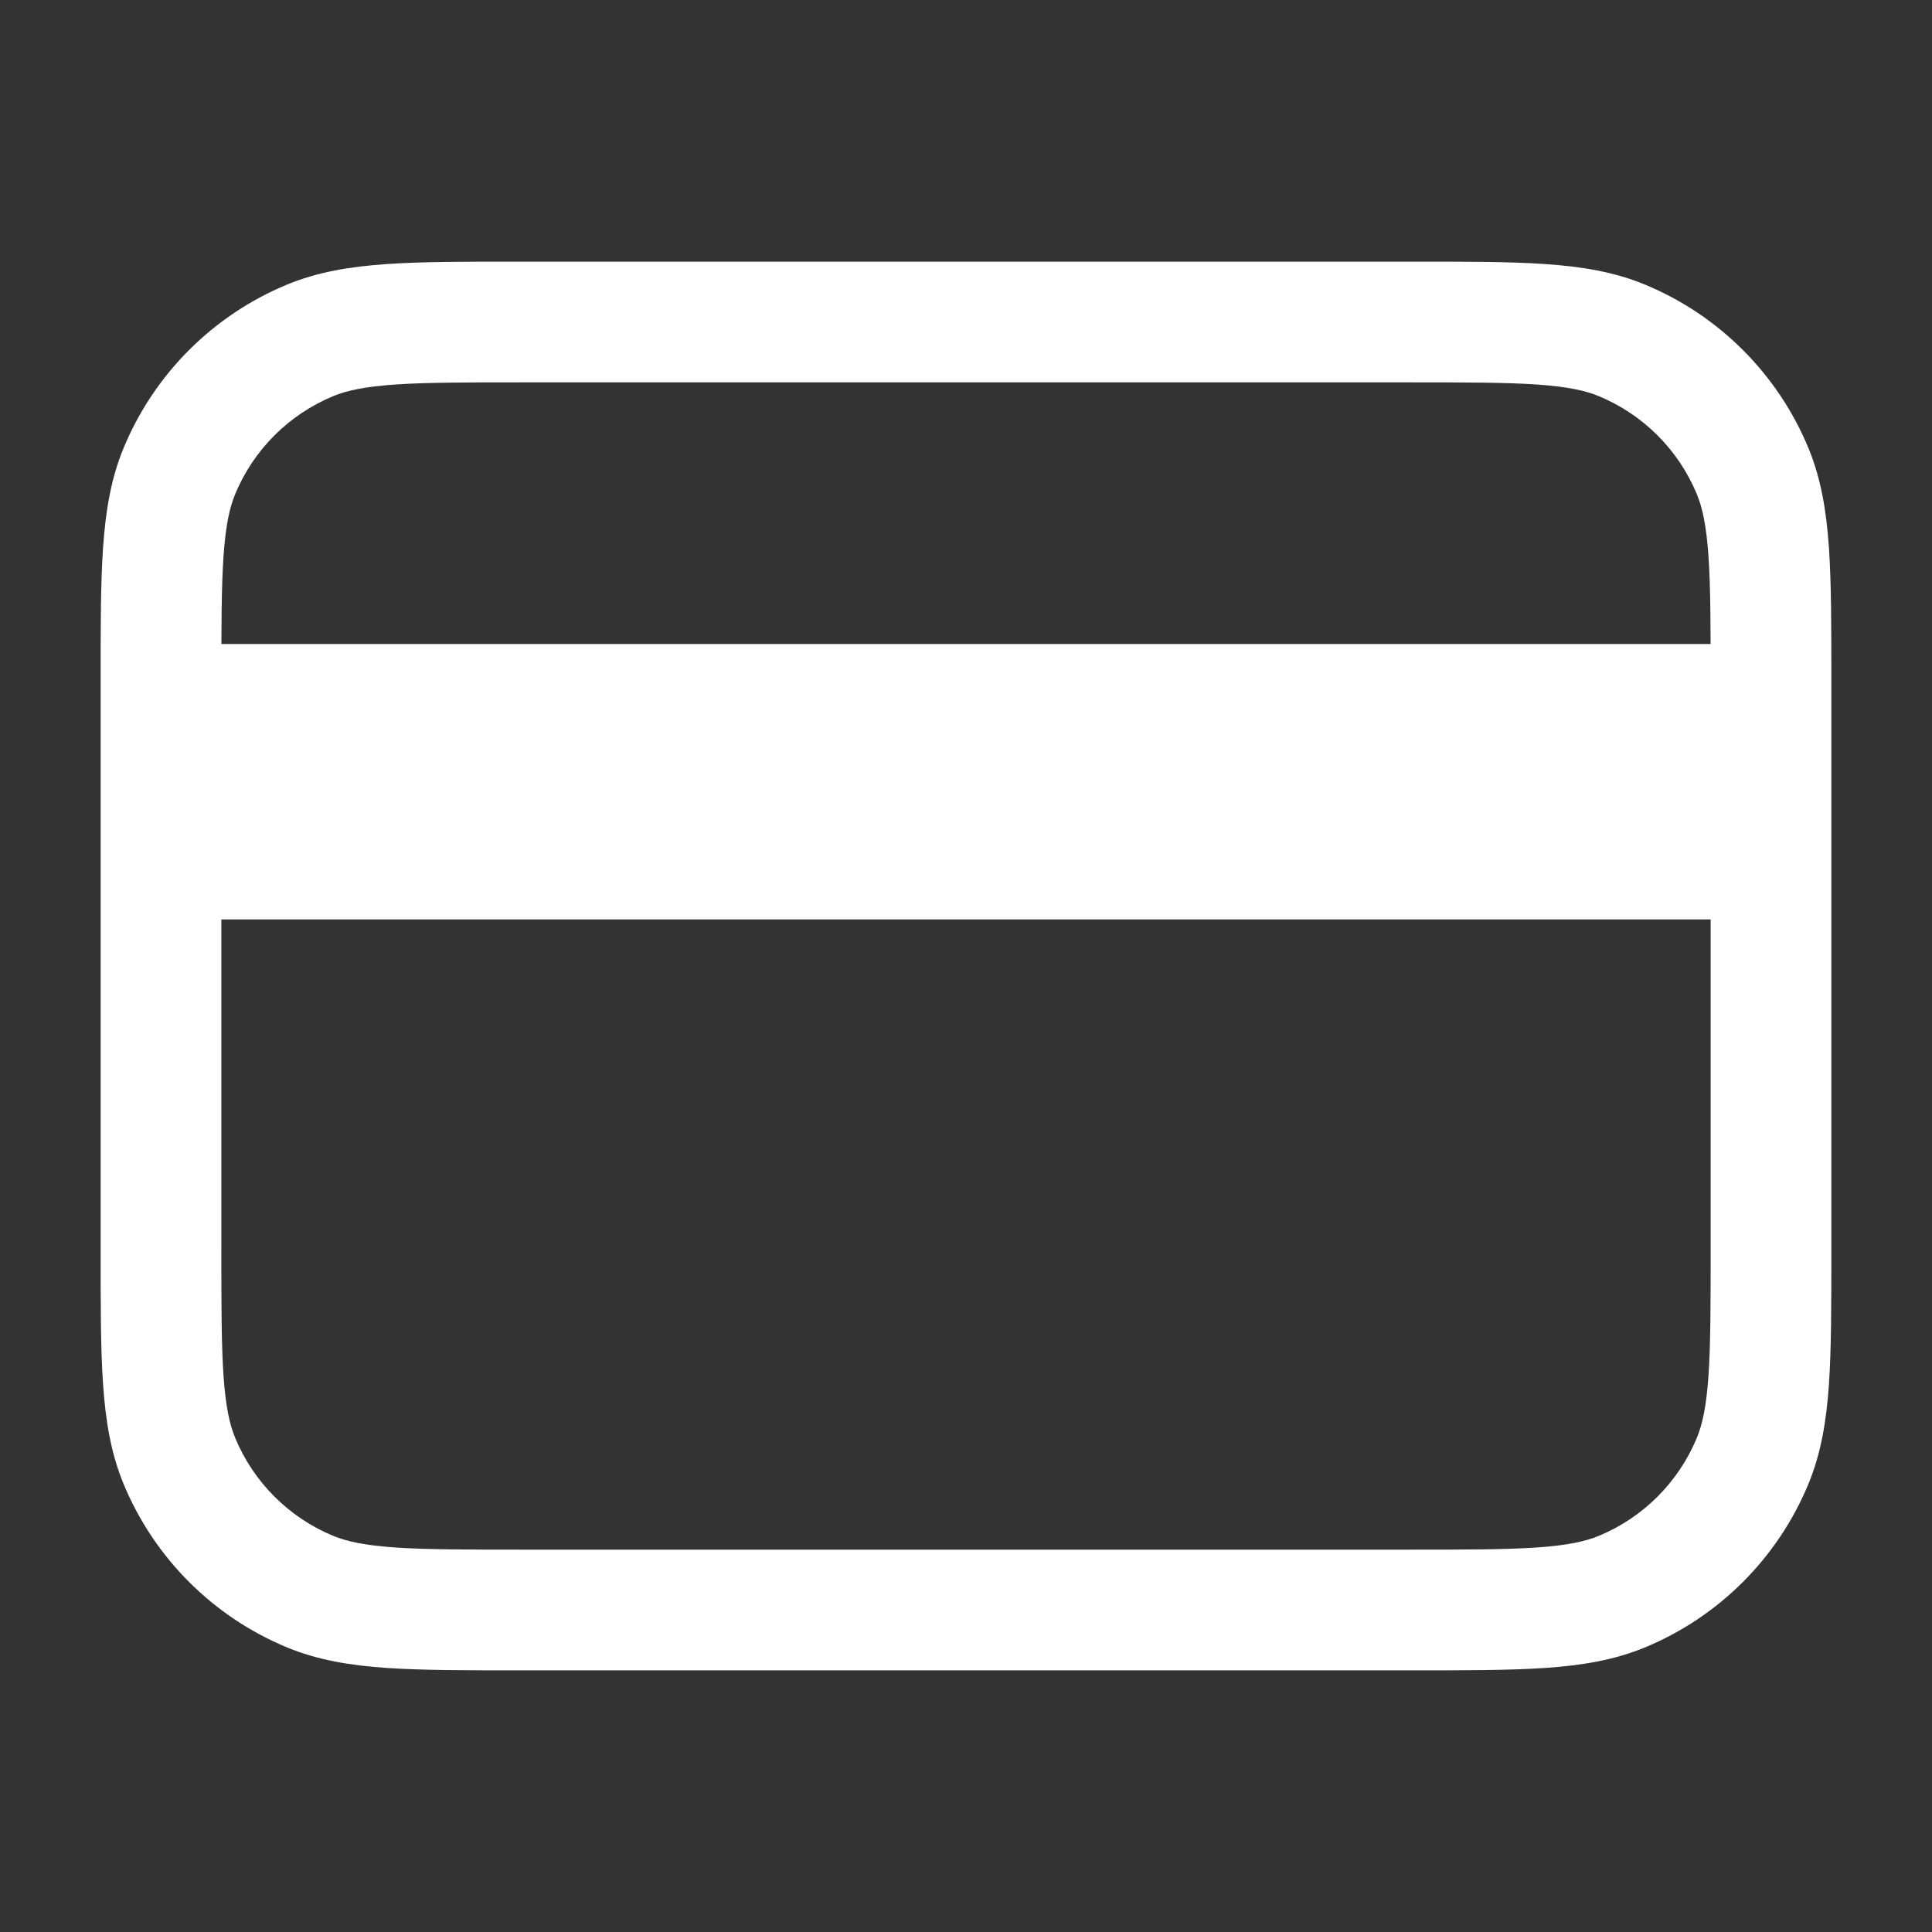 <svg width="42" height="42" viewBox="0 0 42 42" fill="none" xmlns="http://www.w3.org/2000/svg">
<rect x="0" y="0" width="42" height="42" fill="#333333" stroke="none"/>
<path d="M37.625 14C36.612 14 5.537 14 4.812 14C4.088 14 3.5 14.451 3.5 15.176L3.5 18.676C3.5 19.401 4.088 19.988 4.812 19.988C5.537 19.988 36.75 19.988 37.625 19.988L37.625 14Z" fill="white"/>
<path fill-rule="evenodd" clip-rule="evenodd" d="M39.812 27.172L39.812 14.828C39.812 13.645 39.812 12.69 39.76 11.913C39.705 11.114 39.59 10.408 39.313 9.739C38.647 8.131 37.369 6.853 35.761 6.187C35.092 5.91 34.386 5.795 33.587 5.74C32.81 5.687 31.855 5.687 30.672 5.688L11.328 5.688C10.145 5.687 9.19 5.687 8.413 5.74C7.614 5.795 6.908 5.91 6.239 6.187C4.631 6.853 3.353 8.131 2.687 9.739C2.41 10.408 2.295 11.114 2.24 11.913C2.187 12.69 2.187 13.645 2.188 14.828L2.188 27.172C2.187 28.355 2.187 29.31 2.24 30.087C2.295 30.886 2.41 31.592 2.687 32.261C3.353 33.869 4.631 35.147 6.239 35.813C6.908 36.09 7.614 36.205 8.413 36.26C9.19 36.312 10.145 36.312 11.328 36.312L30.672 36.312C31.855 36.312 32.81 36.312 33.587 36.26C34.386 36.205 35.092 36.09 35.761 35.813C37.369 35.147 38.647 33.869 39.313 32.261C39.59 31.592 39.705 30.886 39.76 30.087C39.812 29.31 39.812 28.355 39.812 27.172ZM36.888 10.743C37.01 11.039 37.095 11.427 37.141 12.092C37.187 12.769 37.188 13.634 37.188 14.875L37.188 27.125C37.188 28.366 37.187 29.231 37.141 29.908C37.095 30.573 37.01 30.961 36.888 31.257C36.488 32.222 35.722 32.988 34.757 33.388C34.461 33.51 34.074 33.595 33.408 33.641C32.731 33.687 31.866 33.688 30.625 33.688L11.375 33.688C10.134 33.688 9.269 33.687 8.592 33.641C7.926 33.595 7.539 33.51 7.243 33.388C6.278 32.988 5.512 32.222 5.112 31.257C4.99 30.961 4.905 30.573 4.859 29.908C4.813 29.231 4.812 28.366 4.812 27.125L4.812 14.875C4.812 13.634 4.813 12.769 4.859 12.092C4.905 11.427 4.99 11.039 5.112 10.743C5.512 9.778 6.278 9.012 7.243 8.612C7.539 8.49 7.926 8.405 8.592 8.359C9.269 8.313 10.134 8.312 11.375 8.312L30.625 8.312C31.866 8.312 32.731 8.313 33.408 8.359C34.074 8.405 34.461 8.49 34.757 8.612C35.722 9.012 36.488 9.778 36.888 10.743Z" fill="white"/>
</svg>
